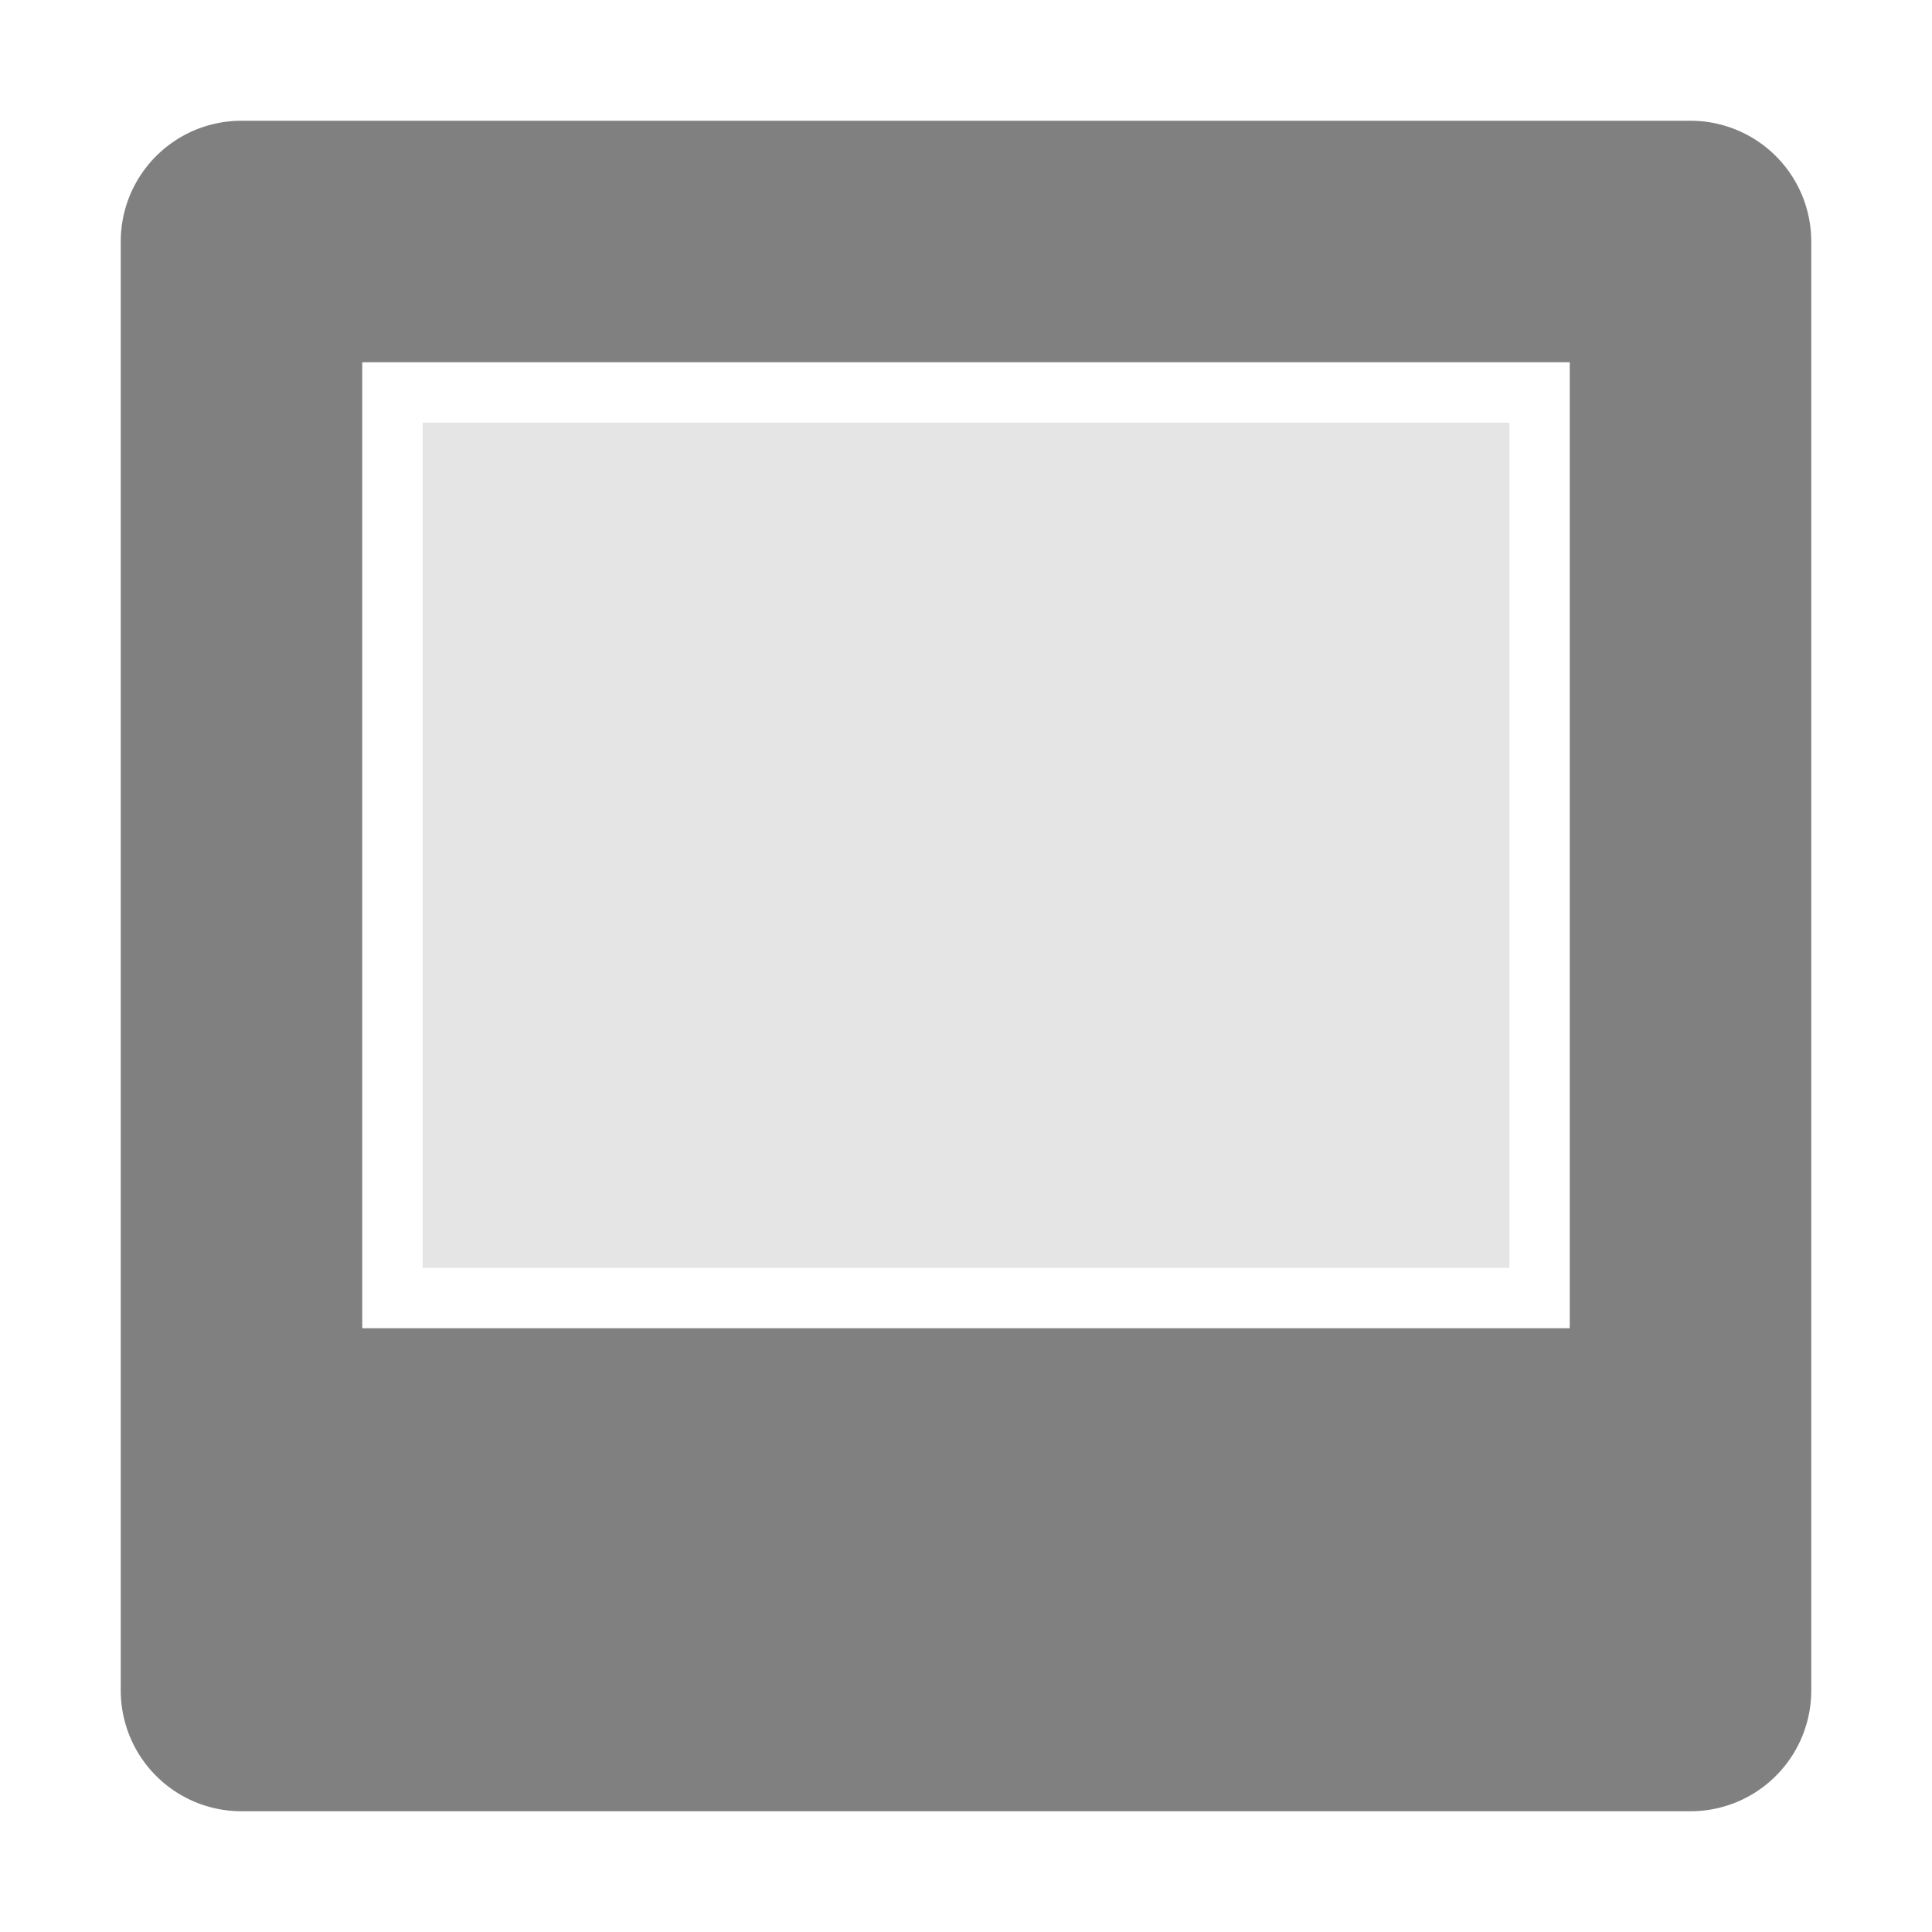 <svg xmlns="http://www.w3.org/2000/svg" width="16" height="16"><g fill="gray"><path d="M2 1a1 1 0 0 0-1 1v12a1 1 0 0 0 1 1h12a1 1 0 0 0 1-1V2a1 1 0 0 0-1-1zm1 2h10v8H3z"/><path fill-opacity=".2" d="M3.5 3.5h9v7h-9"/></g></svg>